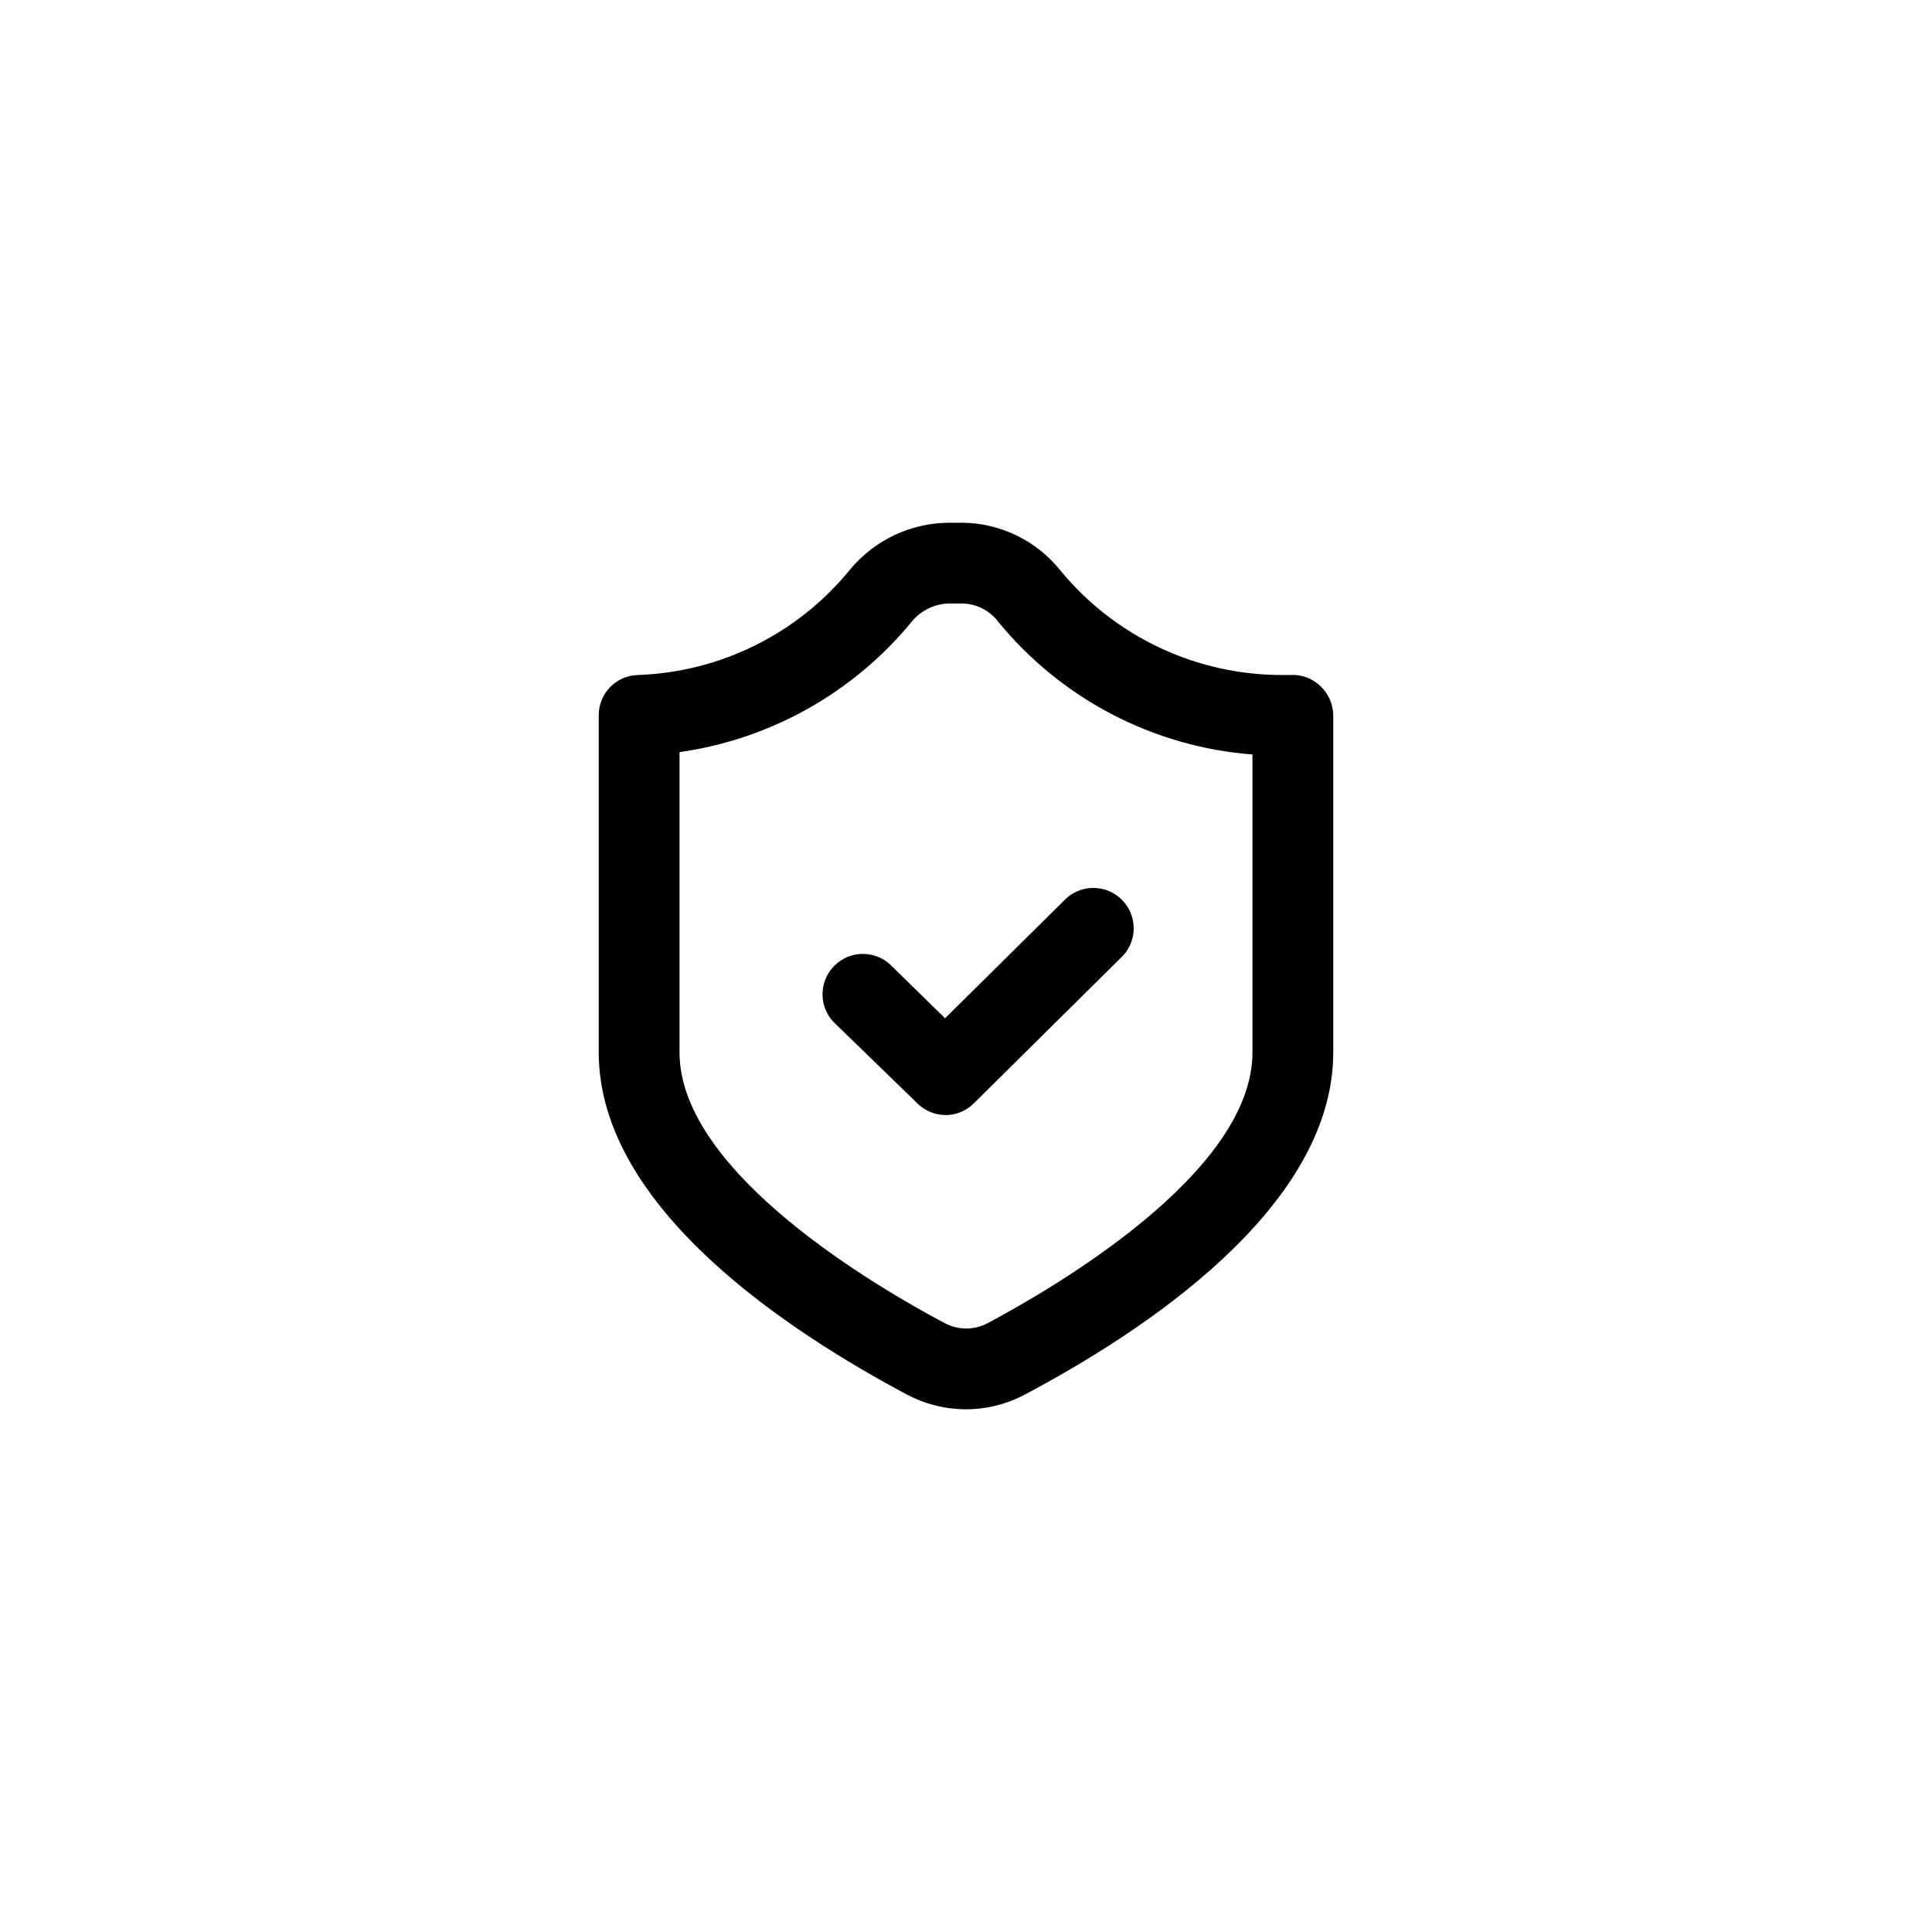 <?xml version="1.0" encoding="UTF-8"?>
<!-- Uploaded to: ICON Repo, www.svgrepo.com, Generator: ICON Repo Mixer Tools -->
<svg fill="#000000" width="800px" height="800px" version="1.1" viewBox="144 144 512 512" xmlns="http://www.w3.org/2000/svg">
 <g>
  <path d="m400 517.48c-5.449-0.012-10.812-1.348-15.633-3.891-30.512-16.262-81.695-49.18-81.695-90.688v-89.367c-0.004-5.75 4.559-10.465 10.305-10.648 21.945-0.742 42.492-10.953 56.336-27.996 6.602-7.93 16.418-12.469 26.734-12.367h2.977c10.098 0.105 19.613 4.727 25.938 12.594 14.539 17.703 36.289 27.902 59.195 27.77h1.719c2.938-0.207 5.824 0.832 7.957 2.859 2.188 2.004 3.453 4.82 3.492 7.789v89.367c0 41.449-51.125 74.426-81.641 90.629-4.824 2.582-10.211 3.938-15.684 3.949zm-75.918-174.16v79.578c0 32.23 53.758 62.977 70.246 71.734h0.004c3.574 1.914 7.871 1.914 11.449 0 16.375-8.758 70.133-39.445 70.133-71.734v-78.949c-26.359-2.035-50.73-14.781-67.441-35.266-2.25-2.922-5.703-4.668-9.391-4.754h-2.977c-3.891-0.09-7.621 1.547-10.191 4.469-15.477 19.012-37.559 31.484-61.832 34.922z"/>
  <path d="m394.68 439.5c-2.805 0.016-5.5-1.074-7.5-3.031l-21.527-20.898c-2.223-1.934-3.551-4.699-3.668-7.644-0.117-2.945 0.98-5.805 3.039-7.914 2.062-2.106 4.898-3.273 7.844-3.219 2.949 0.051 5.742 1.312 7.727 3.492l13.855 13.57 32.23-31.891c4.266-3.738 10.707-3.5 14.684 0.539 3.981 4.039 4.117 10.48 0.316 14.688l-39.676 39.273 0.004 0.004c-1.961 1.922-4.586 3.008-7.328 3.031z"/>
 </g>
</svg>